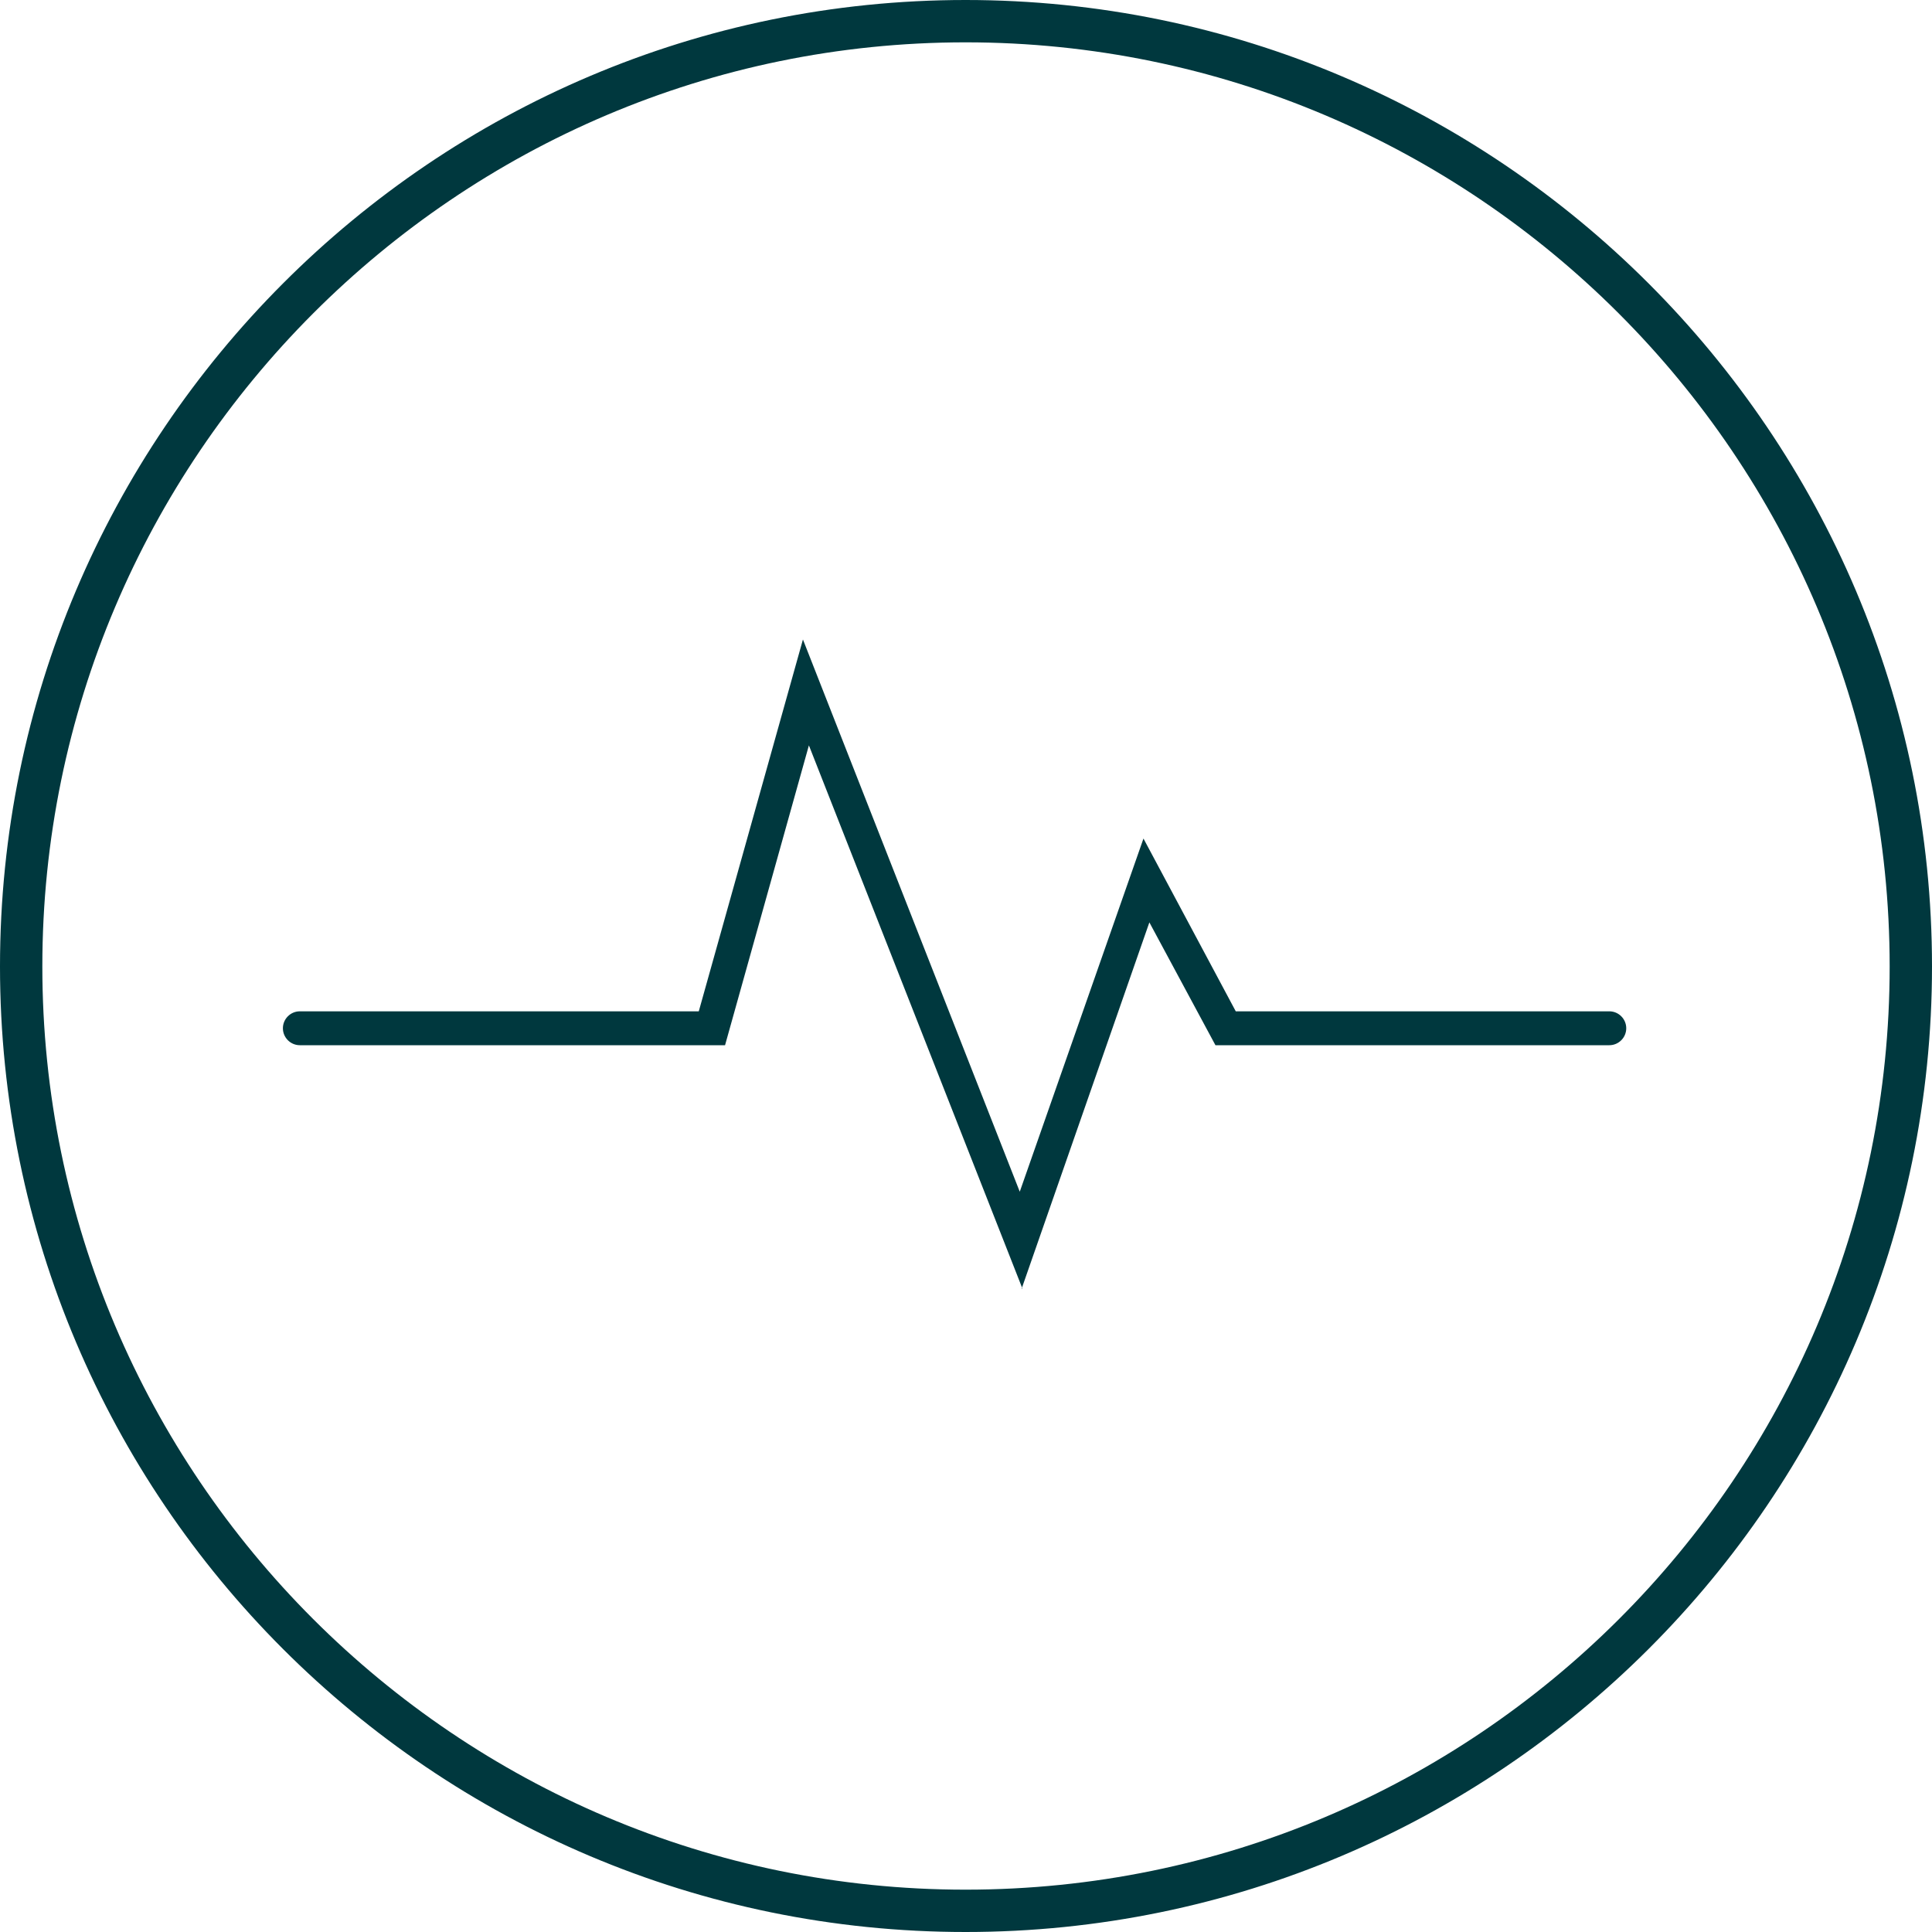 <svg xmlns="http://www.w3.org/2000/svg" fill="none" viewBox="0 0 35 35" height="35" width="35">
<path fill="#00383E" d="M17.492 0C7.841 0 0 7.856 0 17.508C0 27.159 7.841 35 17.492 35C27.144 35 35 27.159 35 17.508C35 7.856 27.144 0 17.492 0ZM17.492 34.233C8.27 34.233 0.767 26.73 0.767 17.508C0.767 8.286 8.27 0.767 17.492 0.767C26.714 0.767 34.233 8.271 34.233 17.508C34.233 26.745 26.73 34.233 17.492 34.233Z"></path>
<path fill="#00383E" d="M18.52 23.338L14.654 13.503L13.135 18.935H5.432C5.263 18.935 5.125 18.797 5.125 18.628C5.125 18.459 5.263 18.321 5.432 18.321H12.659L14.546 11.585L18.474 21.589L20.715 15.191L22.387 18.321H29.154C29.323 18.321 29.461 18.459 29.461 18.628C29.461 18.797 29.323 18.935 29.154 18.935H22.019L20.822 16.71L18.505 23.354L18.52 23.338Z"></path>
</svg>
